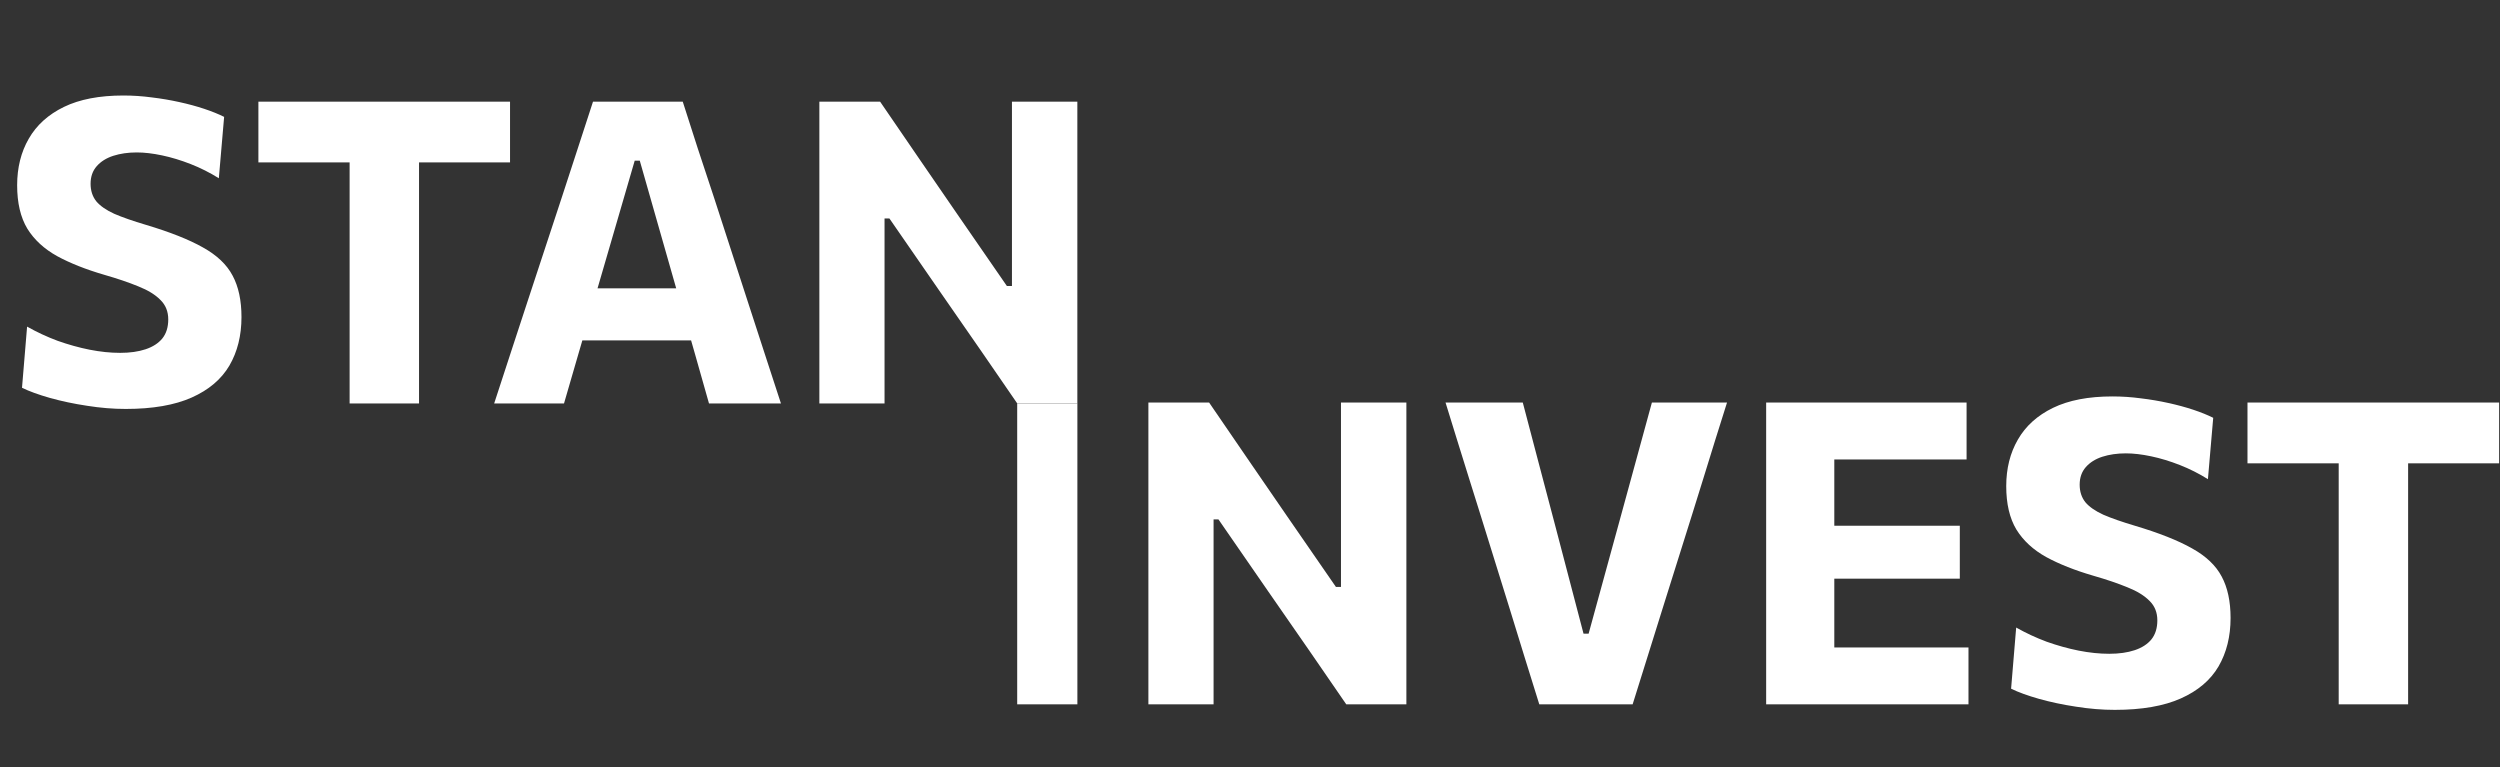 <svg width="756" height="232" viewBox="0 0 756 232" fill="none" xmlns="http://www.w3.org/2000/svg">
<rect x="0" y="0" width="756" height="232" fill="#333333" stroke="none"/>
<path d="M38.016 123.664C34.219 123.664 30.315 123.344 26.304 122.704C22.336 122.107 18.603 121.317 15.104 120.336C11.648 119.355 8.832 118.331 6.656 117.264L8.192 98.768C11.136 100.432 14.208 101.861 17.408 103.056C20.651 104.208 23.872 105.104 27.072 105.744C30.315 106.384 33.408 106.704 36.352 106.704C39.296 106.704 41.856 106.341 44.032 105.616C46.208 104.891 47.893 103.803 49.088 102.352C50.283 100.859 50.88 98.939 50.88 96.592C50.88 94.203 50.091 92.24 48.512 90.704C46.976 89.125 44.757 87.76 41.856 86.608C38.955 85.413 35.499 84.24 31.488 83.088C25.941 81.467 21.205 79.589 17.28 77.456C13.355 75.28 10.347 72.507 8.256 69.136C6.208 65.723 5.184 61.349 5.184 56.016C5.184 50.683 6.357 45.989 8.704 41.936C11.051 37.84 14.592 34.64 19.328 32.336C24.064 30.032 30.059 28.88 37.312 28.88C40.171 28.88 43.029 29.072 45.888 29.456C48.747 29.797 51.52 30.267 54.208 30.864C56.939 31.461 59.456 32.144 61.76 32.912C64.064 33.68 66.069 34.491 67.776 35.344L66.176 53.904C63.445 52.197 60.608 50.768 57.664 49.616C54.72 48.464 51.84 47.589 49.024 46.992C46.208 46.395 43.648 46.096 41.344 46.096C38.741 46.096 36.373 46.437 34.24 47.12C32.149 47.803 30.485 48.848 29.248 50.256C28.011 51.664 27.392 53.435 27.392 55.568C27.392 57.659 27.968 59.429 29.12 60.88C30.315 62.288 32.128 63.547 34.56 64.656C37.035 65.723 40.213 66.832 44.096 67.984C51.392 70.16 57.152 72.443 61.376 74.832C65.6 77.179 68.587 80.016 70.336 83.344C72.128 86.672 73.024 90.853 73.024 95.888C73.024 101.477 71.808 106.363 69.376 110.544C66.944 114.683 63.147 117.904 57.984 120.208C52.821 122.512 46.165 123.664 38.016 123.664ZM105.723 122C105.723 117.093 105.723 112.336 105.723 107.728C105.723 103.12 105.723 97.957 105.723 92.24V64.592C105.723 58.704 105.723 53.392 105.723 48.656C105.723 43.92 105.723 39.056 105.723 34.064L113.659 49.104H101.563C96.742 49.104 92.475 49.104 88.763 49.104C85.051 49.104 81.51 49.104 78.139 49.104V30.736H154.235V49.104C150.907 49.104 147.387 49.104 143.675 49.104C139.963 49.104 135.675 49.104 130.811 49.104H118.715L126.715 34.064C126.715 39.056 126.715 43.92 126.715 48.656C126.715 53.392 126.715 58.704 126.715 64.592V92.24C126.715 97.957 126.715 103.12 126.715 107.728C126.715 112.336 126.715 117.093 126.715 122H105.723ZM149.438 122C151.059 117.093 152.745 111.931 154.494 106.512C156.286 101.093 157.971 95.952 159.55 91.088L169.854 59.792C171.689 54.117 173.353 49.019 174.846 44.496C176.339 39.931 177.833 35.344 179.326 30.736H206.462C207.998 35.515 209.491 40.165 210.942 44.688C212.435 49.211 214.099 54.245 215.934 59.792L226.11 91.152C227.774 96.187 229.459 101.371 231.166 106.704C232.915 112.037 234.579 117.136 236.158 122H214.398C213.033 117.136 211.625 112.165 210.174 107.088C208.723 101.968 207.337 97.125 206.014 92.56L193.47 48.592H191.934L179.262 92.112C177.897 96.848 176.446 101.819 174.91 107.024C173.417 112.187 171.966 117.179 170.558 122H149.438ZM171.454 102.928L173.694 87.184H214.462L216.254 102.928H171.454ZM247.774 122C247.774 117.093 247.774 112.336 247.774 107.728C247.774 103.12 247.774 97.957 247.774 92.24V61.264C247.774 55.376 247.774 50.064 247.774 45.328C247.774 40.592 247.774 35.728 247.774 30.736H266.142C270.409 36.965 274.441 42.853 278.238 48.4C282.035 53.904 285.833 59.429 289.63 64.976L304.478 86.48H306.014V61.264C306.014 55.376 306.014 50.064 306.014 45.328C306.014 40.592 306.014 35.728 306.014 30.736H325.79C325.79 35.728 325.79 40.592 325.79 45.328C325.79 50.064 325.79 55.376 325.79 61.264V92.24C325.79 97.957 325.79 103.12 325.79 107.728C325.79 112.336 325.79 117.093 325.79 122H307.614C304.115 116.88 300.446 111.547 296.606 106C292.766 100.453 288.563 94.395 283.998 87.824L268.958 66.064H267.486V92.24C267.486 97.957 267.486 103.12 267.486 107.728C267.486 112.336 267.486 117.093 267.486 122H247.774Z" fill="white"/>
<path d="M707.223 213C707.223 208.094 707.223 203.336 707.223 198.728C707.223 194.12 707.223 188.958 707.223 183.24V155.592C707.223 149.704 707.223 144.392 707.223 139.656C707.223 134.92 707.223 130.056 707.223 125.064L715.159 140.104H703.063C698.241 140.104 693.975 140.104 690.263 140.104C686.551 140.104 683.009 140.104 679.639 140.104V121.736H755.735V140.104C752.407 140.104 748.887 140.104 745.175 140.104C741.463 140.104 737.175 140.104 732.311 140.104H720.215L728.215 125.064C728.215 130.056 728.215 134.92 728.215 139.656C728.215 144.392 728.215 149.704 728.215 155.592V183.24C728.215 188.958 728.215 194.12 728.215 198.728C728.215 203.336 728.215 208.094 728.215 213H707.223Z" fill="white"/>
<path d="M639.516 214.664C635.718 214.664 631.814 214.344 627.804 213.704C623.836 213.107 620.102 212.317 616.604 211.336C613.148 210.355 610.332 209.331 608.156 208.264L609.692 189.768C612.636 191.432 615.708 192.861 618.908 194.056C622.15 195.208 625.372 196.104 628.572 196.744C631.814 197.384 634.908 197.704 637.852 197.704C640.796 197.704 643.356 197.341 645.532 196.616C647.708 195.891 649.393 194.803 650.588 193.352C651.782 191.859 652.38 189.939 652.38 187.592C652.38 185.203 651.59 183.24 650.012 181.704C648.476 180.125 646.257 178.76 643.356 177.608C640.454 176.413 636.998 175.24 632.988 174.088C627.441 172.467 622.705 170.589 618.78 168.456C614.854 166.28 611.846 163.507 609.756 160.136C607.708 156.723 606.684 152.349 606.684 147.016C606.684 141.683 607.857 136.989 610.204 132.936C612.55 128.84 616.092 125.64 620.828 123.336C625.564 121.032 631.558 119.88 638.812 119.88C641.67 119.88 644.529 120.072 647.388 120.456C650.246 120.797 653.02 121.267 655.708 121.864C658.438 122.461 660.956 123.144 663.26 123.912C665.564 124.68 667.569 125.491 669.276 126.344L667.676 144.904C664.945 143.197 662.108 141.768 659.164 140.616C656.22 139.464 653.34 138.589 650.524 137.992C647.708 137.395 645.148 137.096 642.844 137.096C640.241 137.096 637.873 137.437 635.74 138.12C633.649 138.803 631.985 139.848 630.748 141.256C629.51 142.664 628.892 144.435 628.892 146.568C628.892 148.659 629.468 150.429 630.62 151.88C631.814 153.288 633.628 154.547 636.06 155.656C638.534 156.723 641.713 157.832 645.596 158.984C652.892 161.16 658.652 163.443 662.876 165.832C667.1 168.179 670.086 171.016 671.836 174.344C673.628 177.672 674.524 181.853 674.524 186.888C674.524 192.477 673.308 197.363 670.876 201.544C668.444 205.683 664.646 208.904 659.484 211.208C654.321 213.512 647.665 214.664 639.516 214.664Z" fill="white"/>
<path d="M534.086 213C534.086 208.094 534.086 203.336 534.086 198.728C534.086 194.12 534.086 188.958 534.086 183.24V152.264C534.086 146.376 534.086 141.064 534.086 136.328C534.086 131.592 534.086 126.728 534.086 121.736H594.694V138.952C590.769 138.952 586.545 138.952 582.022 138.952C577.542 138.952 572.251 138.952 566.15 138.952H544.646L554.694 125.064C554.694 130.056 554.694 134.92 554.694 139.656C554.694 144.392 554.694 149.704 554.694 155.592V179.912C554.694 185.587 554.694 190.75 554.694 195.4C554.694 200.008 554.694 204.766 554.694 209.672L545.99 195.784H567.686C572.763 195.784 577.563 195.784 582.086 195.784C586.651 195.784 591.046 195.784 595.27 195.784V213H534.086ZM549.894 174.984V158.984H566.598C572.23 158.984 577.051 158.984 581.062 158.984C585.073 158.984 588.934 158.984 592.646 158.984V174.984C588.721 174.984 584.753 174.984 580.742 174.984C576.731 174.984 572.017 174.984 566.598 174.984H549.894Z" fill="white"/>
<path d="M465.483 213C464.075 208.435 462.56 203.571 460.939 198.408C459.36 193.246 457.888 188.467 456.523 184.072L447.627 155.464C446.603 152.222 445.494 148.68 444.299 144.84C443.104 140.958 441.888 137.054 440.651 133.128C439.414 129.16 438.24 125.363 437.131 121.736H460.491C462.027 127.496 463.648 133.662 465.355 140.232C467.104 146.76 468.726 152.904 470.219 158.664L478.859 191.624H480.395L489.483 158.472C491.104 152.627 492.768 146.547 494.475 140.232C496.224 133.875 497.91 127.71 499.531 121.736H522.251C521.099 125.406 519.904 129.203 518.667 133.128C517.472 137.054 516.278 140.915 515.083 144.712C513.888 148.467 512.779 152.03 511.755 155.4L502.731 184.136C501.323 188.616 499.83 193.395 498.251 198.472C496.672 203.55 495.158 208.392 493.707 213H465.483Z" fill="white"/>
<path d="M347.273 213C347.273 208.094 347.273 203.336 347.273 198.728C347.273 194.12 347.273 188.958 347.273 183.24V152.264C347.273 146.376 347.273 141.064 347.273 136.328C347.273 131.592 347.273 126.728 347.273 121.736H365.641C369.908 127.966 373.94 133.854 377.737 139.4C381.535 144.904 385.332 150.43 389.129 155.976L403.977 177.48H405.513V152.264C405.513 146.376 405.513 141.064 405.513 136.328C405.513 131.592 405.513 126.728 405.513 121.736H425.289C425.289 126.728 425.289 131.592 425.289 136.328C425.289 141.064 425.289 146.376 425.289 152.264V183.24C425.289 188.958 425.289 194.12 425.289 198.728C425.289 203.336 425.289 208.094 425.289 213H407.113C403.615 207.88 399.945 202.547 396.105 197C392.265 191.454 388.063 185.395 383.497 178.824L368.457 157.064H366.985V183.24C366.985 188.958 366.985 194.12 366.985 198.728C366.985 203.336 366.985 208.094 366.985 213H347.273Z" fill="white"/>
<path d="M307.6 213C307.6 208.108 307.6 203.364 307.6 198.769C307.6 194.175 307.6 189.027 307.6 183.326V152.44C307.6 146.569 307.6 141.272 307.6 136.55C307.6 131.827 307.6 126.978 307.6 122H325.8C325.8 126.978 325.8 131.827 325.8 136.55C325.8 141.272 325.8 146.569 325.8 152.44V183.326C325.8 189.027 325.8 194.175 325.8 198.769C325.8 203.364 325.8 208.108 325.8 213H307.6Z" fill="white"/>
</svg>
